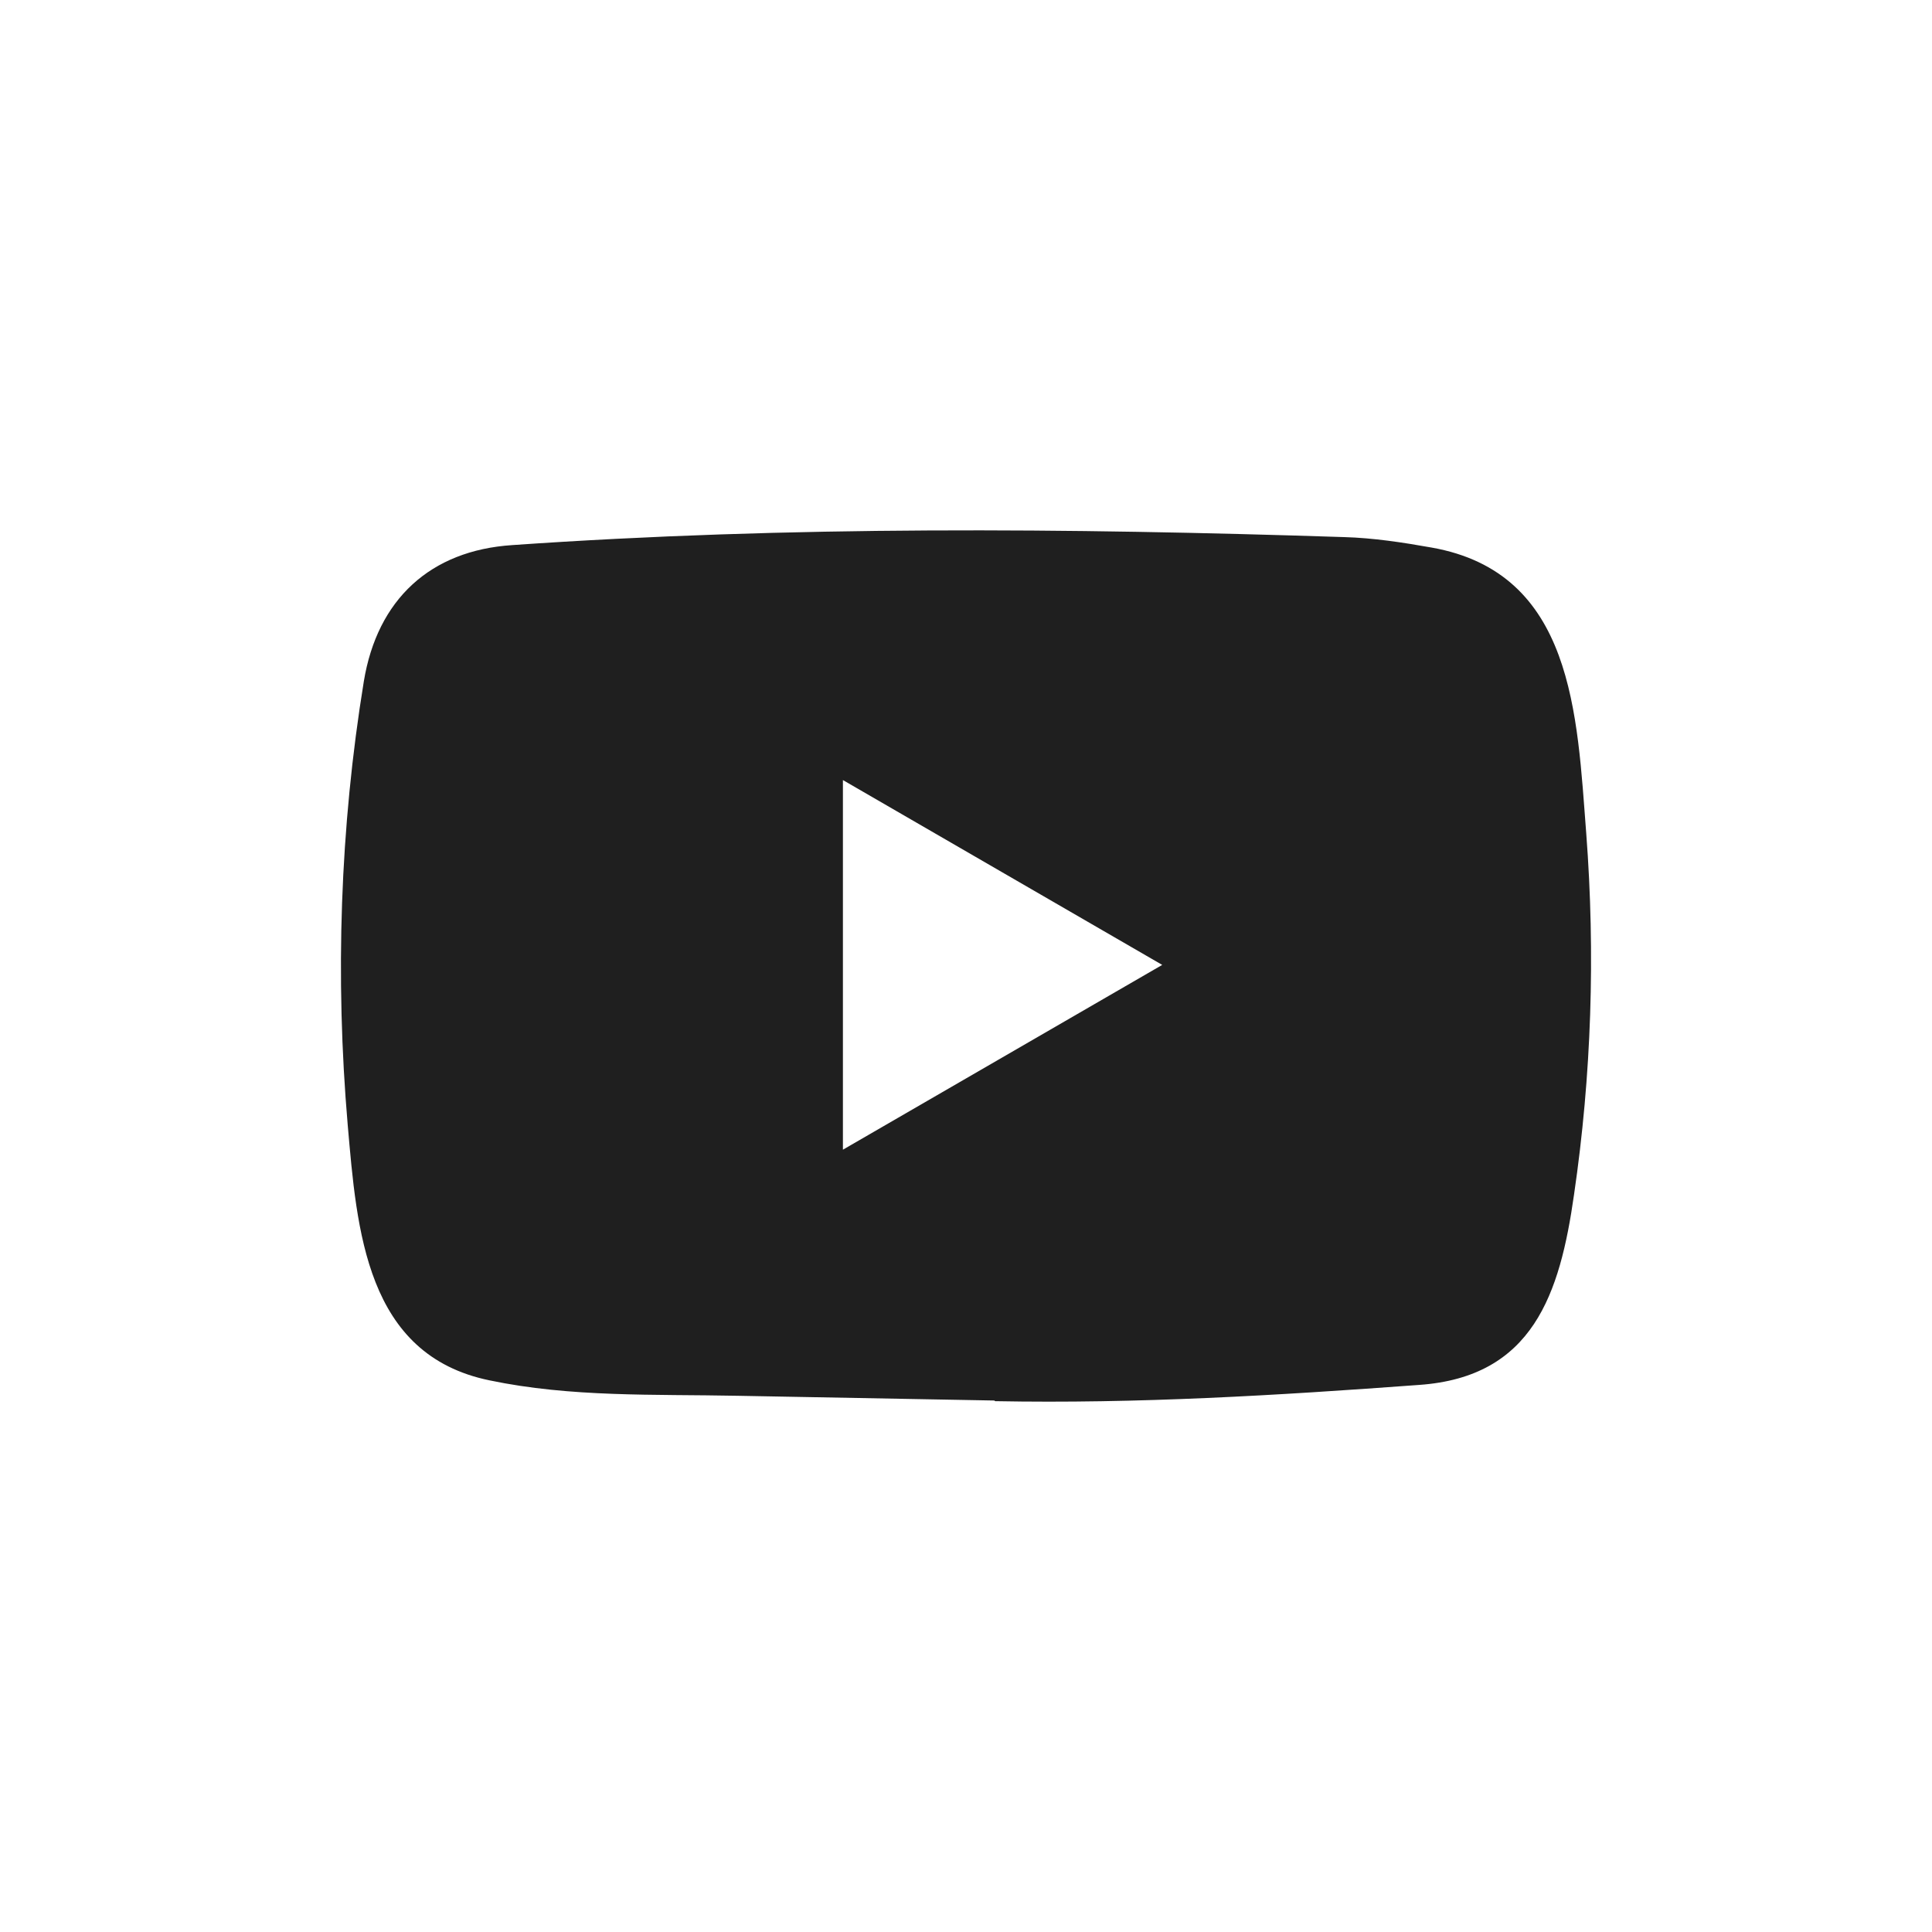 <?xml version="1.0" encoding="UTF-8"?> <svg xmlns="http://www.w3.org/2000/svg" width="51" height="51" viewBox="0 0 51 51" fill="none"><rect width="51" height="51" fill="white"></rect><path d="M26.231 36.97L19.461 36.845C17.269 36.802 15.071 36.888 12.922 36.438C9.653 35.765 9.421 32.466 9.179 29.698C8.845 25.807 8.974 21.845 9.604 17.987C9.96 15.822 11.36 14.53 13.525 14.389C20.834 13.879 28.192 13.94 35.484 14.178C36.255 14.2 37.03 14.319 37.79 14.454C41.538 15.117 41.63 18.856 41.873 22.003C42.115 25.183 42.013 28.38 41.55 31.538C41.178 34.153 40.467 36.346 37.466 36.558C33.707 36.835 30.034 37.058 26.263 36.987C26.264 36.97 26.242 36.97 26.231 36.97ZM22.251 30.349C25.084 28.71 27.863 27.099 30.68 25.471C27.842 23.831 25.068 22.22 22.251 20.592V30.349Z" fill="#1F1F1F"></path></svg> 